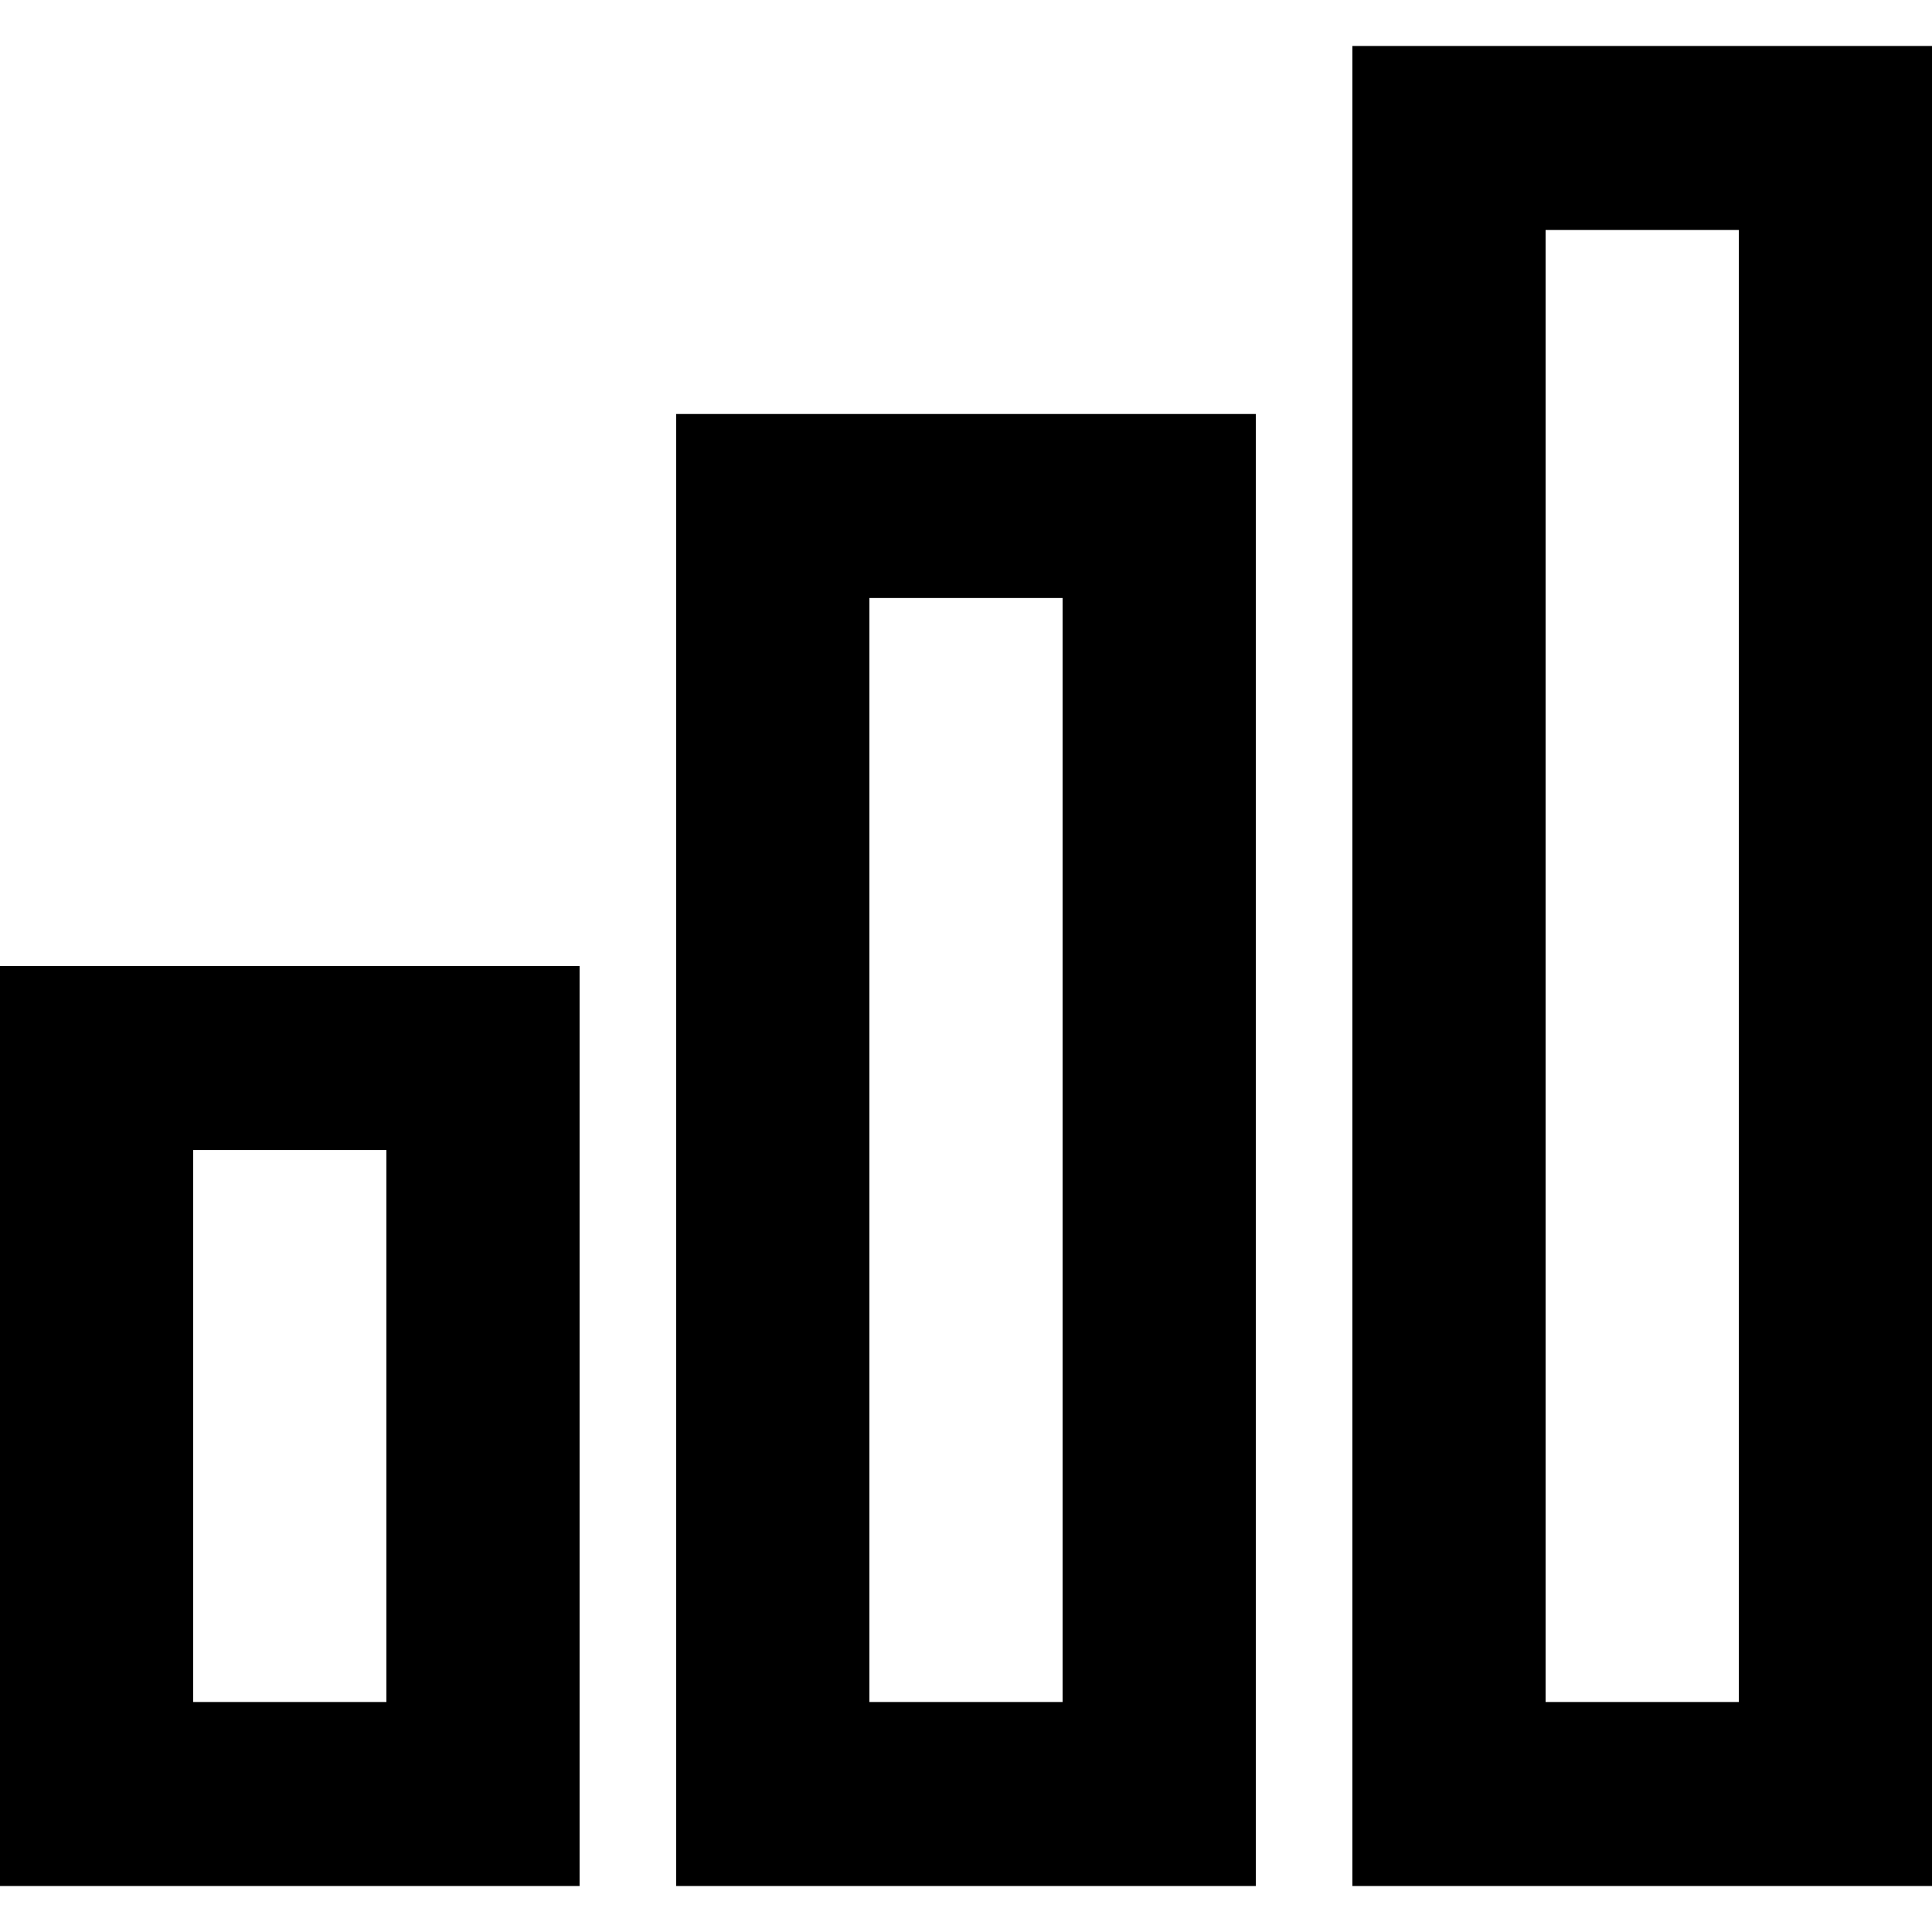 <?xml version="1.0" encoding="UTF-8" standalone="no"?>

<svg width="800px" height="800px" viewBox="0 -0.5 21 21" version="1.1" xmlns="http://www.w3.org/2000/svg" xmlns:xlink="http://www.w3.org/1999/xlink">
    
    <title>stats [#1366]</title>
    <desc>Created with Sketch.</desc>
    <defs>

</defs>
    <g id="Page-1" stroke="none" stroke-width="1" fill="none" fill-rule="evenodd">
        <g id="Dribbble-Light-Preview" transform="translate(-219, -840)" fill="#000000">
            <g id="icons" transform="translate(56, 160)">
                <path d="M179.8,698 L181.9,698 L181.9,682 L179.8,682 L179.8,698 Z M177.7,700 L184,700 L184,680 L177.7,680 L177.7,700 Z M172.45,698 L174.55,698 L174.55,686 L172.45,686 L172.45,698 Z M170.35,700 L176.65,700 L176.65,684 L170.35,684 L170.35,700 Z M165.1,698 L167.2,698 L167.2,692 L165.1,692 L165.1,698 Z M163,700 L169.3,700 L169.3,690 L163,690 L163,700 Z" id="stats-[#1366]">

</path>
            </g>
        </g>
    </g>
</svg>